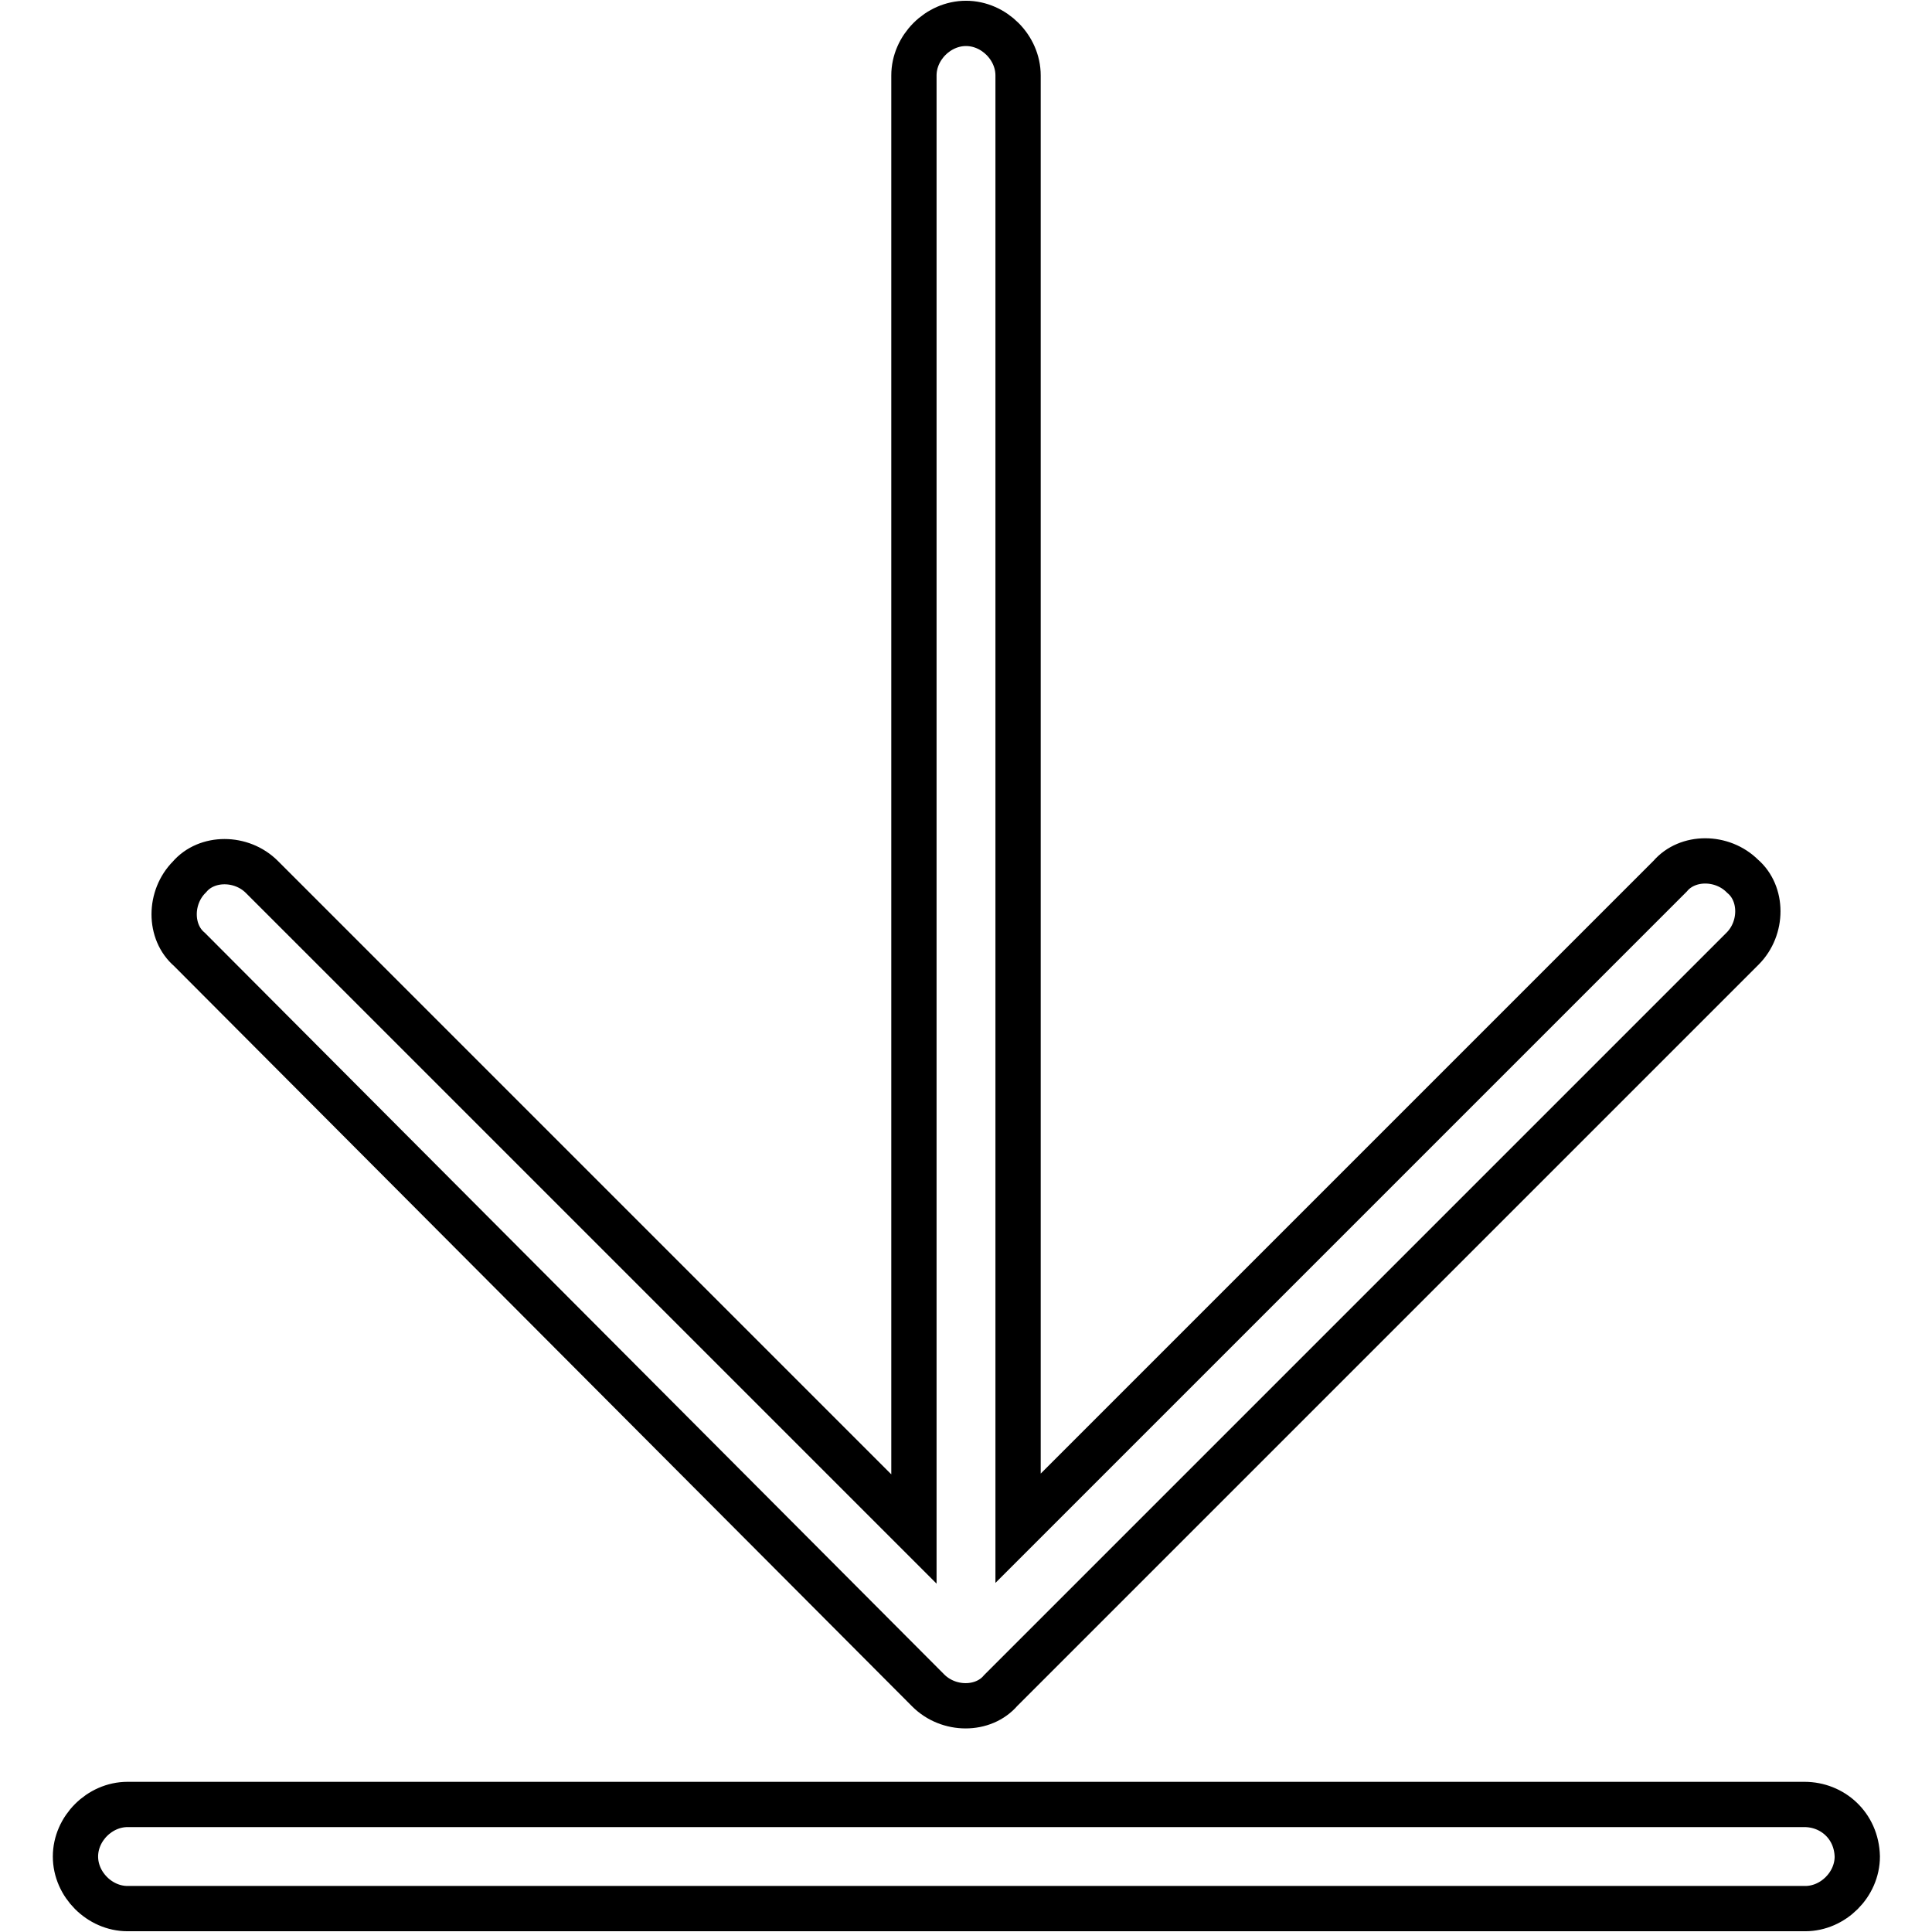 <?xml version="1.0" encoding="utf-8"?>
<!-- Svg Vector Icons : http://www.onlinewebfonts.com/icon -->
<!DOCTYPE svg PUBLIC "-//W3C//DTD SVG 1.1//EN" "http://www.w3.org/Graphics/SVG/1.1/DTD/svg11.dtd">
<svg version="1.1" xmlns="http://www.w3.org/2000/svg" xmlns:xlink="http://www.w3.org/1999/xlink" x="0px" y="0px" viewBox="0 0 256 256" enable-background="new 0 0 256 256" xml:space="preserve">
<g> <path stroke-width="6" fill-opacity="0" stroke="#000000"  d="M123,224c2.7,2.7,7.3,2.7,9.6,0l98.3-98.3c2.7-2.7,2.7-7.3,0-9.6c-2.7-2.7-7.3-2.7-9.6,0l-86.4,86.4V10 c0-3.7-3.2-6.9-6.9-6.9c-3.7,0-6.9,3.2-6.9,6.9v192.6l-86.4-86.4c-2.7-2.7-7.3-2.7-9.6,0c-2.7,2.7-2.7,7.3,0,9.6L123,224z  M239.1,239.1H16.9c-3.7,0-6.9,3.2-6.9,6.9c0,3.7,3.2,6.9,6.9,6.9h222.3c3.7,0,6.9-3.2,6.9-6.9C246,241.9,242.8,239.1,239.1,239.1 L239.1,239.1z"/></g>
</svg>